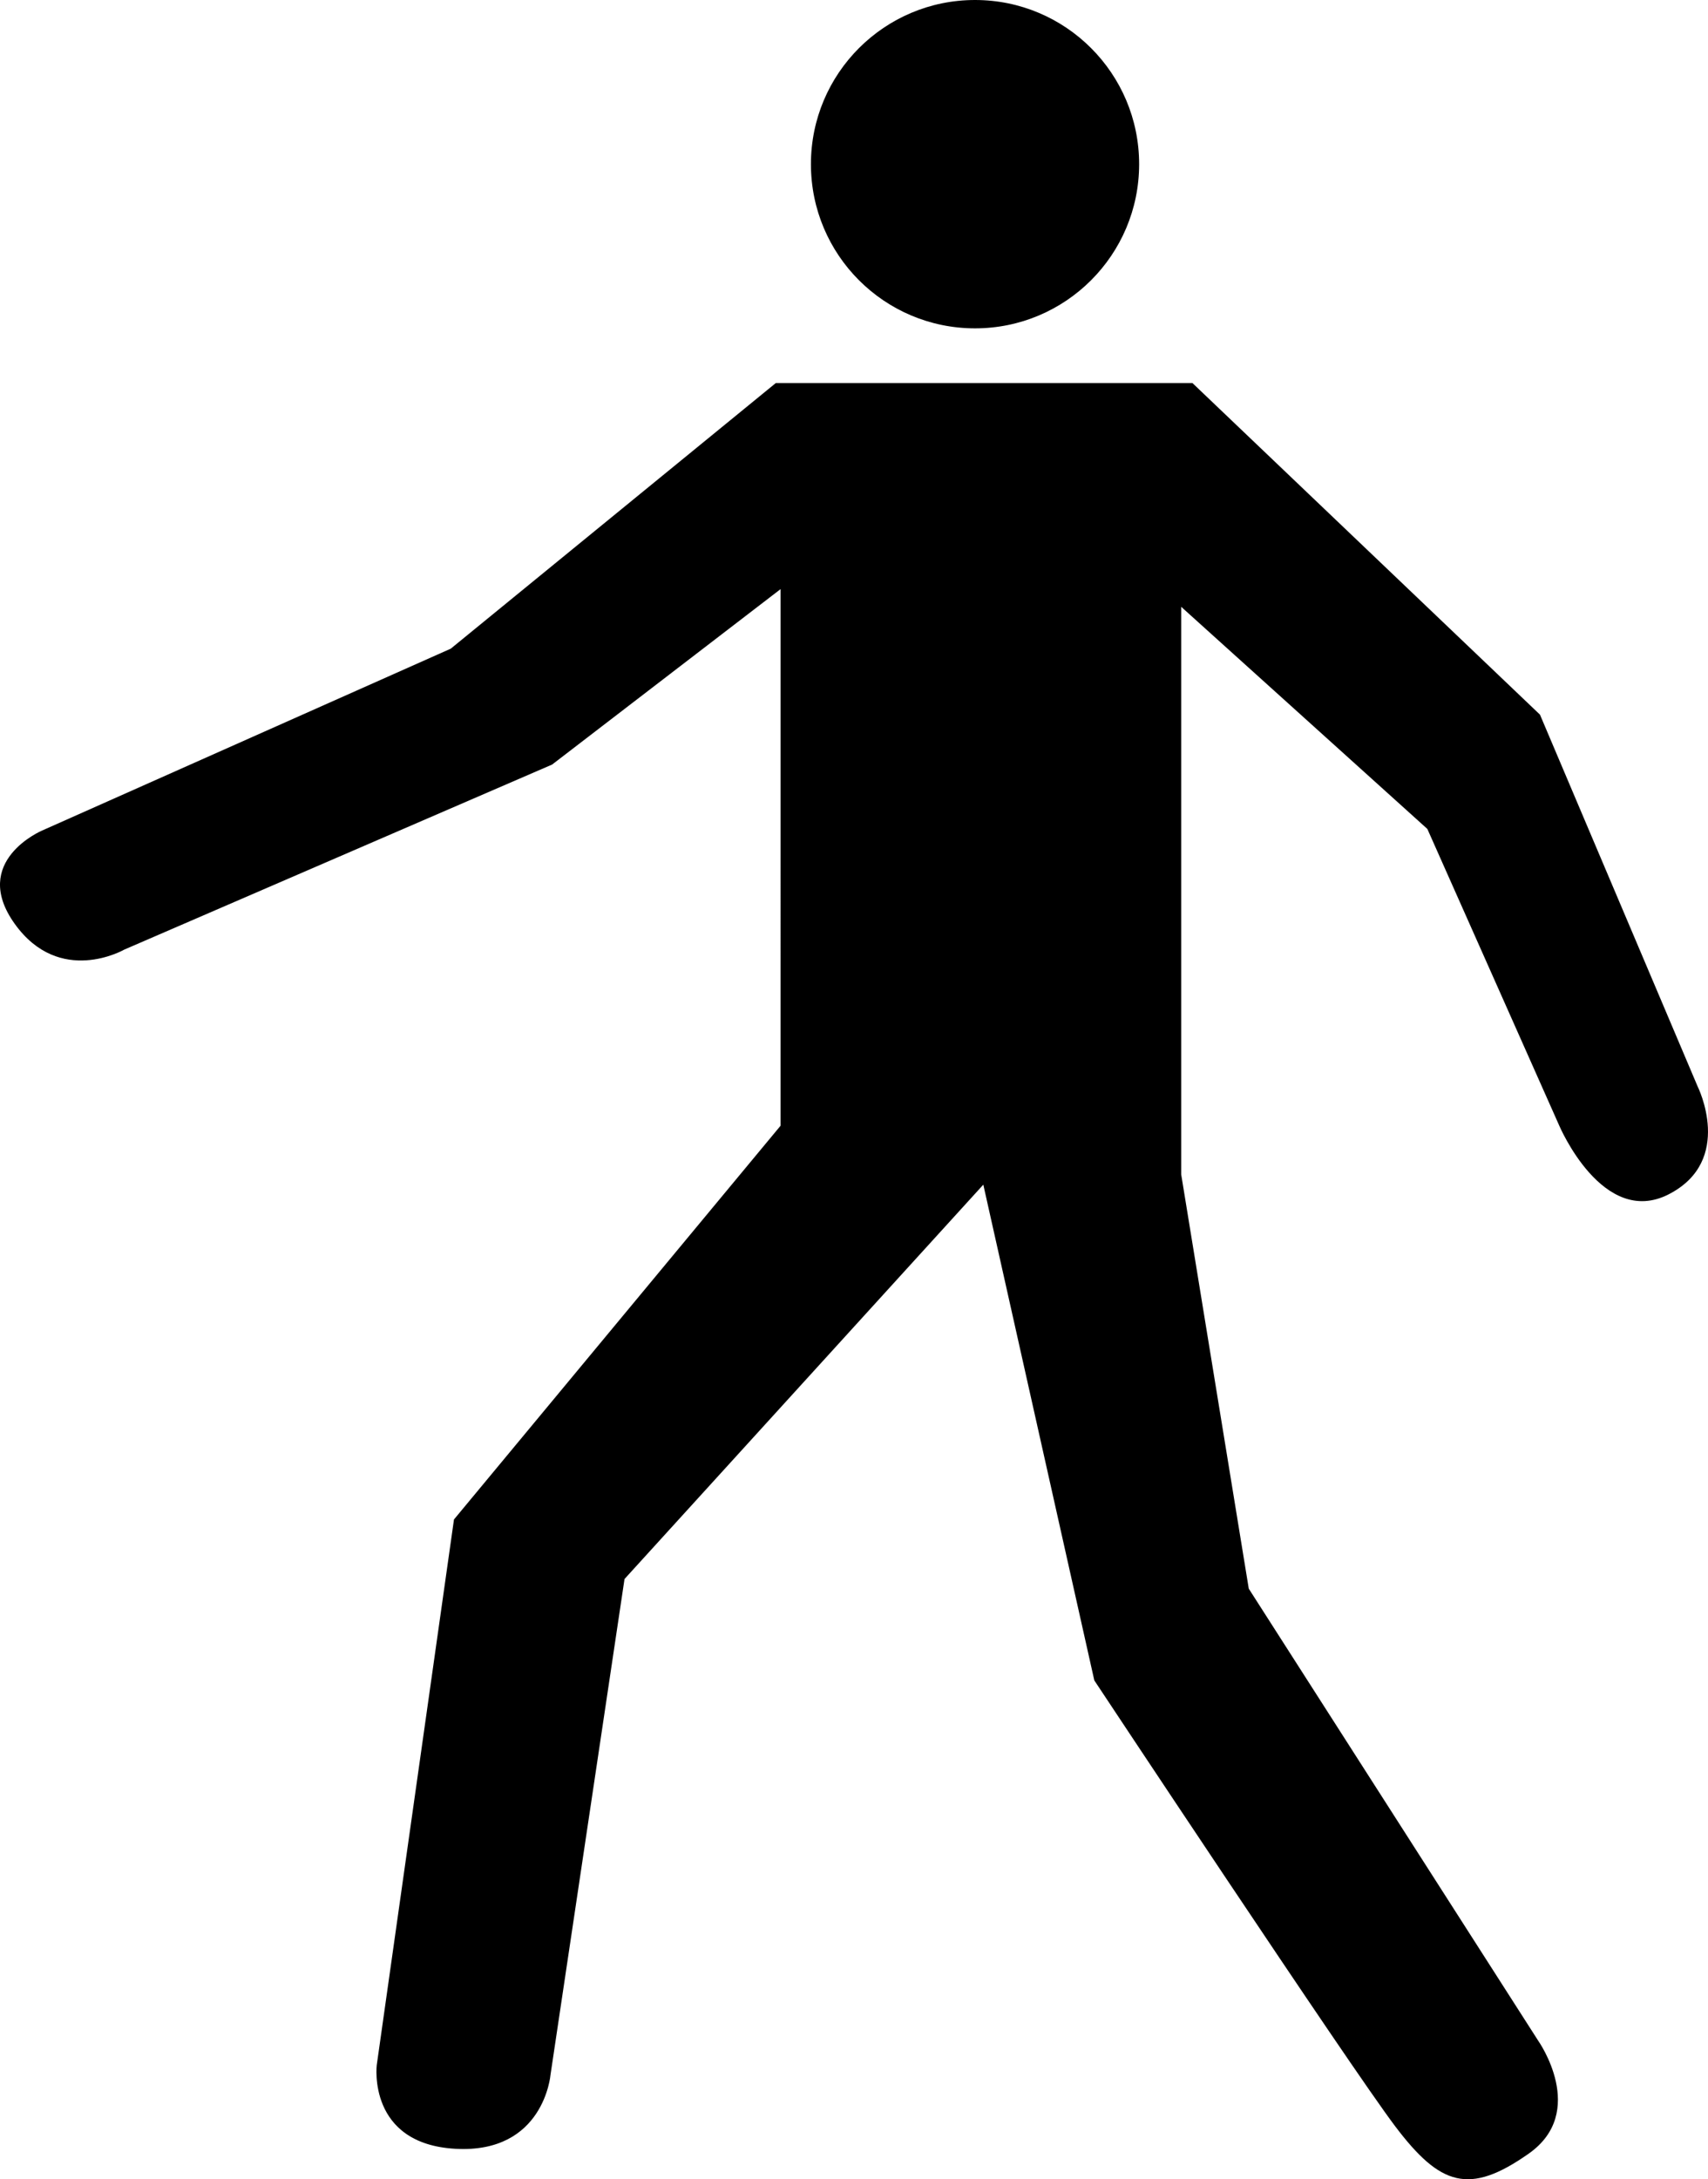 <?xml version="1.0" encoding="utf-8"?>
<!-- Generator: Adobe Illustrator 17.0.0, SVG Export Plug-In . SVG Version: 6.00 Build 0)  -->
<!DOCTYPE svg PUBLIC "-//W3C//DTD SVG 1.1//EN" "http://www.w3.org/Graphics/SVG/1.1/DTD/svg11.dtd">
<svg version="1.1" id="Layer_1" xmlns="http://www.w3.org/2000/svg" xmlns:xlink="http://www.w3.org/1999/xlink" x="0px" y="0px"
	 width="222.266px" height="283.465px" viewBox="0 0 222.266 283.465" enable-background="new 0 0 222.266 283.465"
	 xml:space="preserve">
<circle cx="126.883" cy="21.355" r="21.355"/>
<path d="M100.952,49.829h54.226l45.223,43.13l20.518,48.364c0,0,4.815,9.631-3.769,14.028c-8.584,4.397-14.237-8.926-14.237-8.926
	l-17.168-38.6l-32.033-28.893v73.834l8.793,53.88l37.686,58.832c0,0,6.49,9.212-1.256,14.656
	c-7.747,5.444-11.515,4.187-17.377-3.559c-5.862-7.747-39.152-57.995-39.152-57.995l-14.446-64.485l-46.689,51.295l-9.631,64.485
	c0,0-0.837,10.259-12.353,9.631c-11.515-0.628-10.259-10.887-10.259-10.887l10.05-70.975l42.502-51.219V76.628L71.85,99.449
	l-55.692,24.077c0,0-8.375,4.815-14.237-3.35s3.559-12.143,3.559-12.143L58.66,84.375L100.952,49.829z"/>
</svg>
